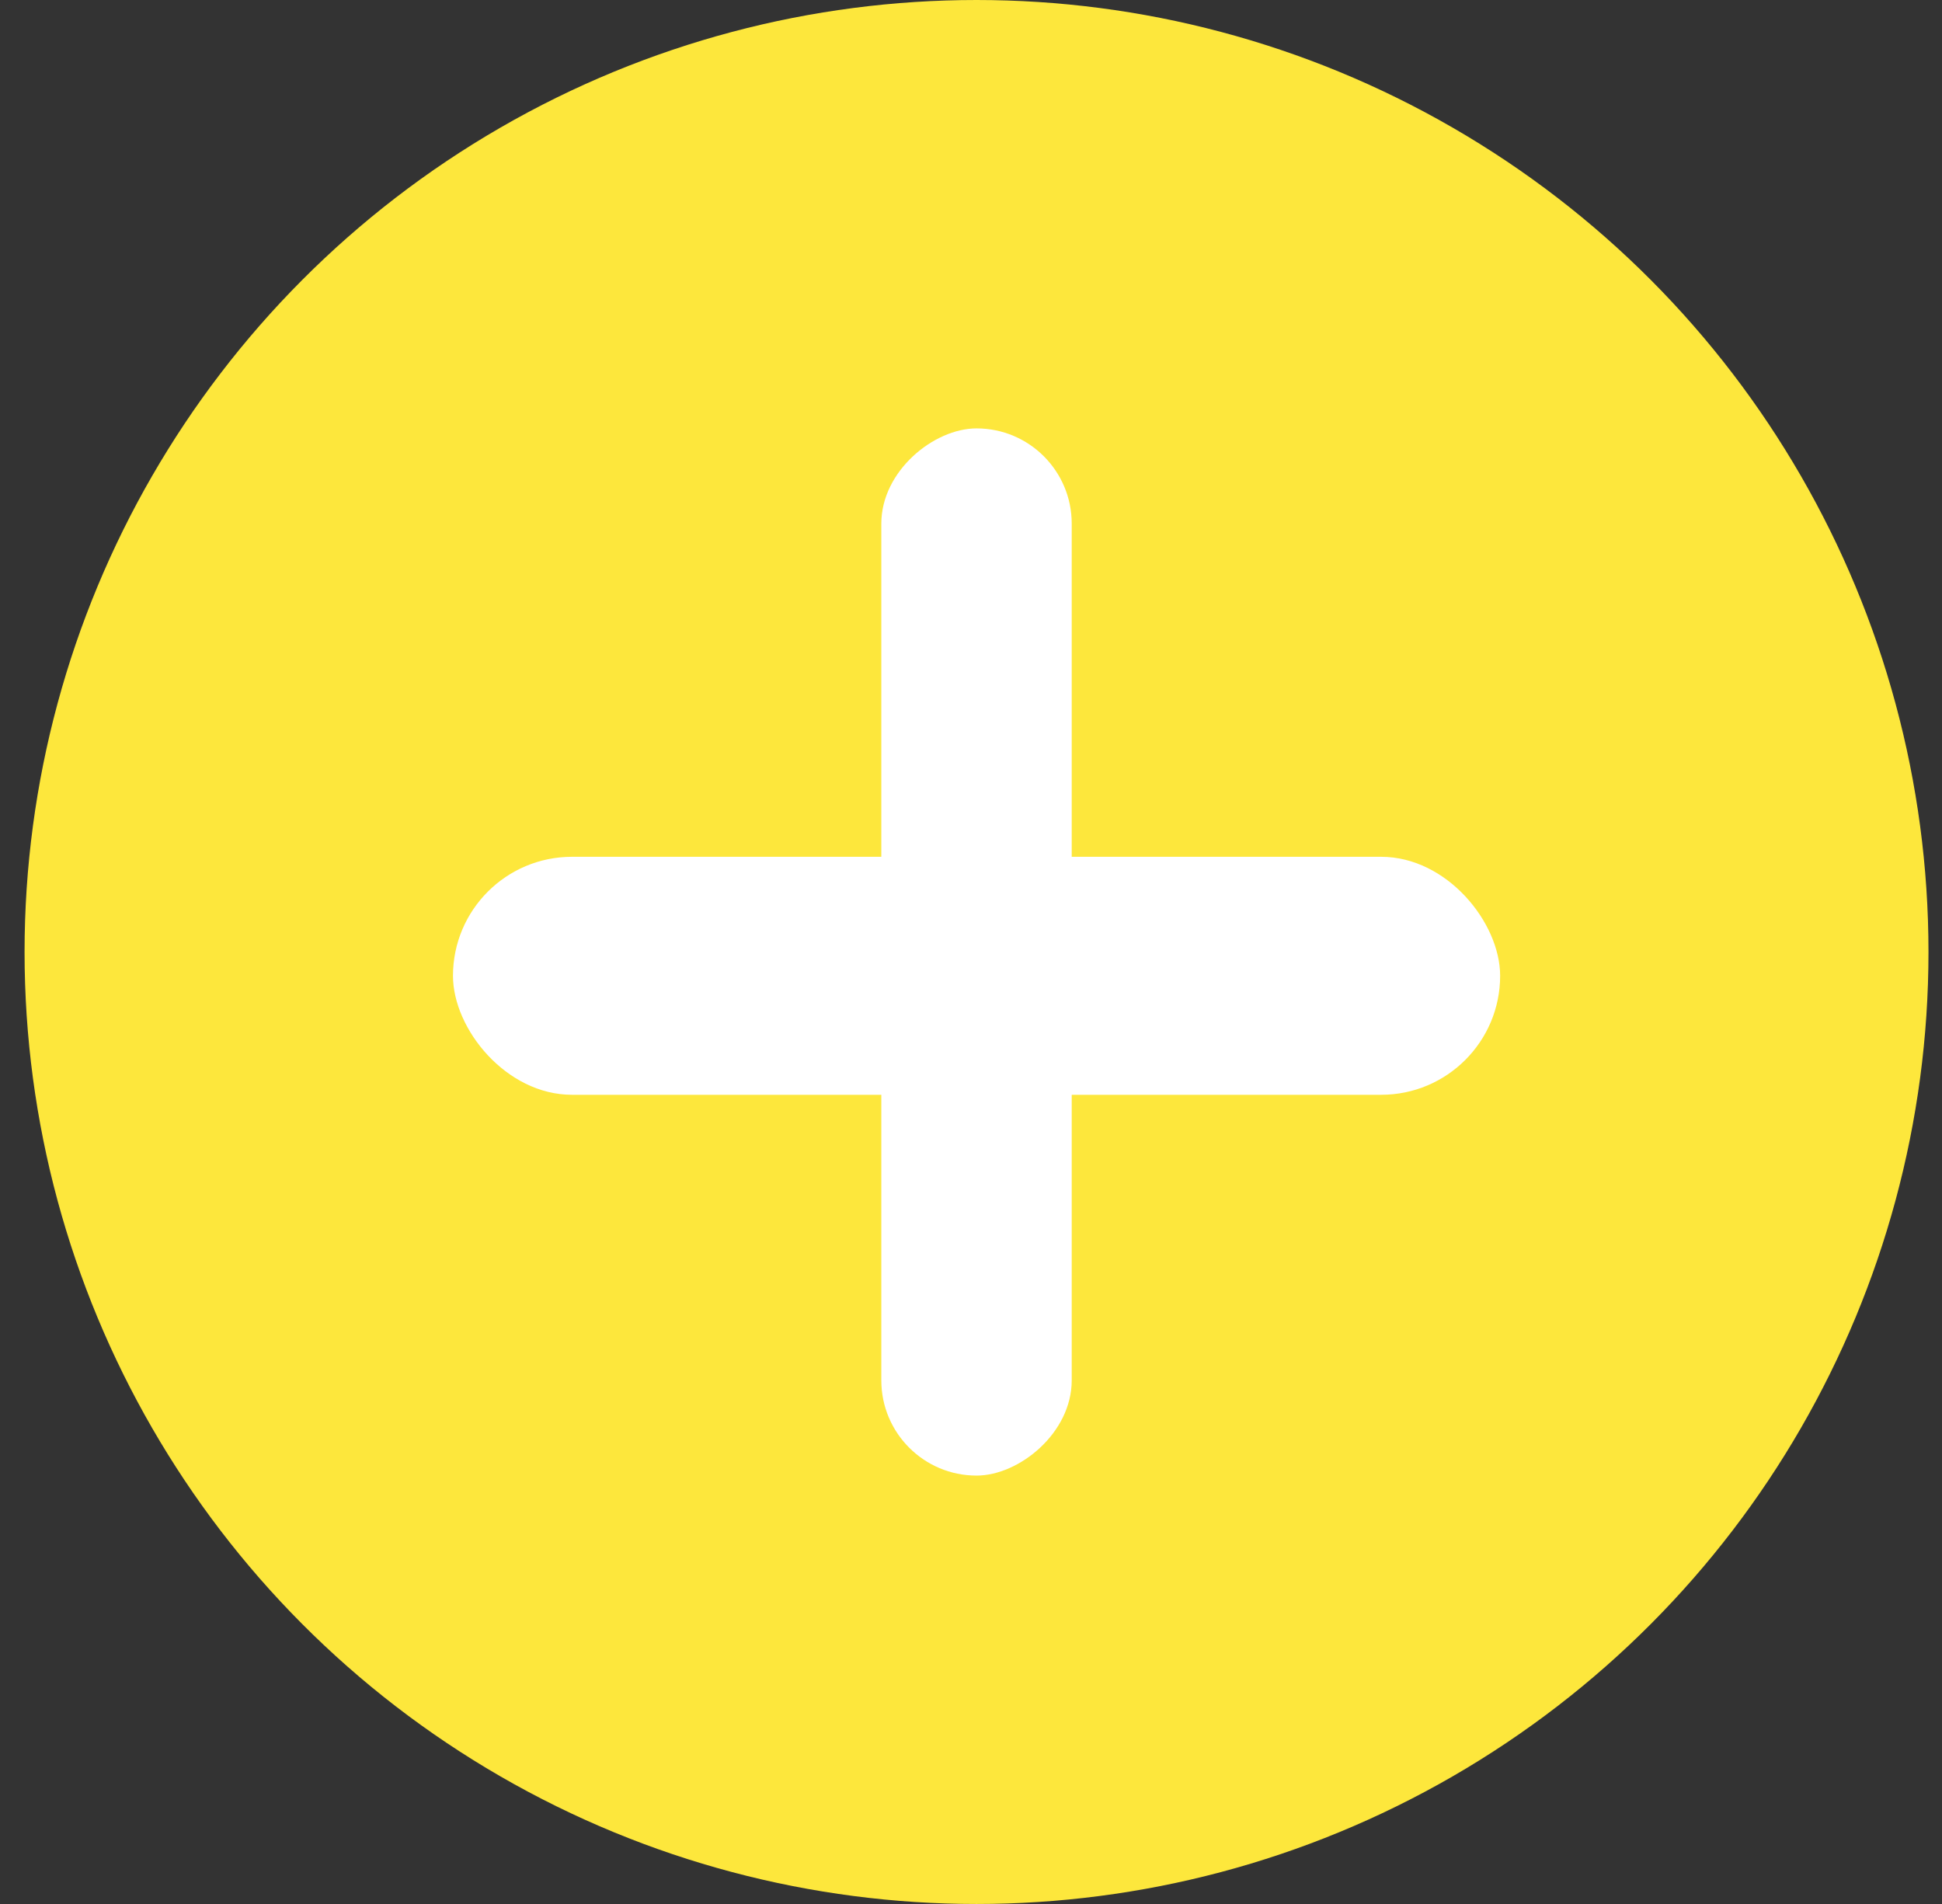 <svg width="51" height="50" viewBox="0 0 51 50" fill="none" xmlns="http://www.w3.org/2000/svg">
<rect x="0" y="0" width="51" height="50" fill="#333333" stroke="none"/>
<circle cx="25.645" cy="25" r="25" fill="#FDE73C"/>
<rect x="11.896" y="22.5" width="27.5" height="6.25" rx="3.125" fill="white"/>
<rect x="23.145" y="38.75" width="27.5" height="5" rx="2.5" transform="rotate(-90 23.145 38.75)" fill="white"/>
</svg>
